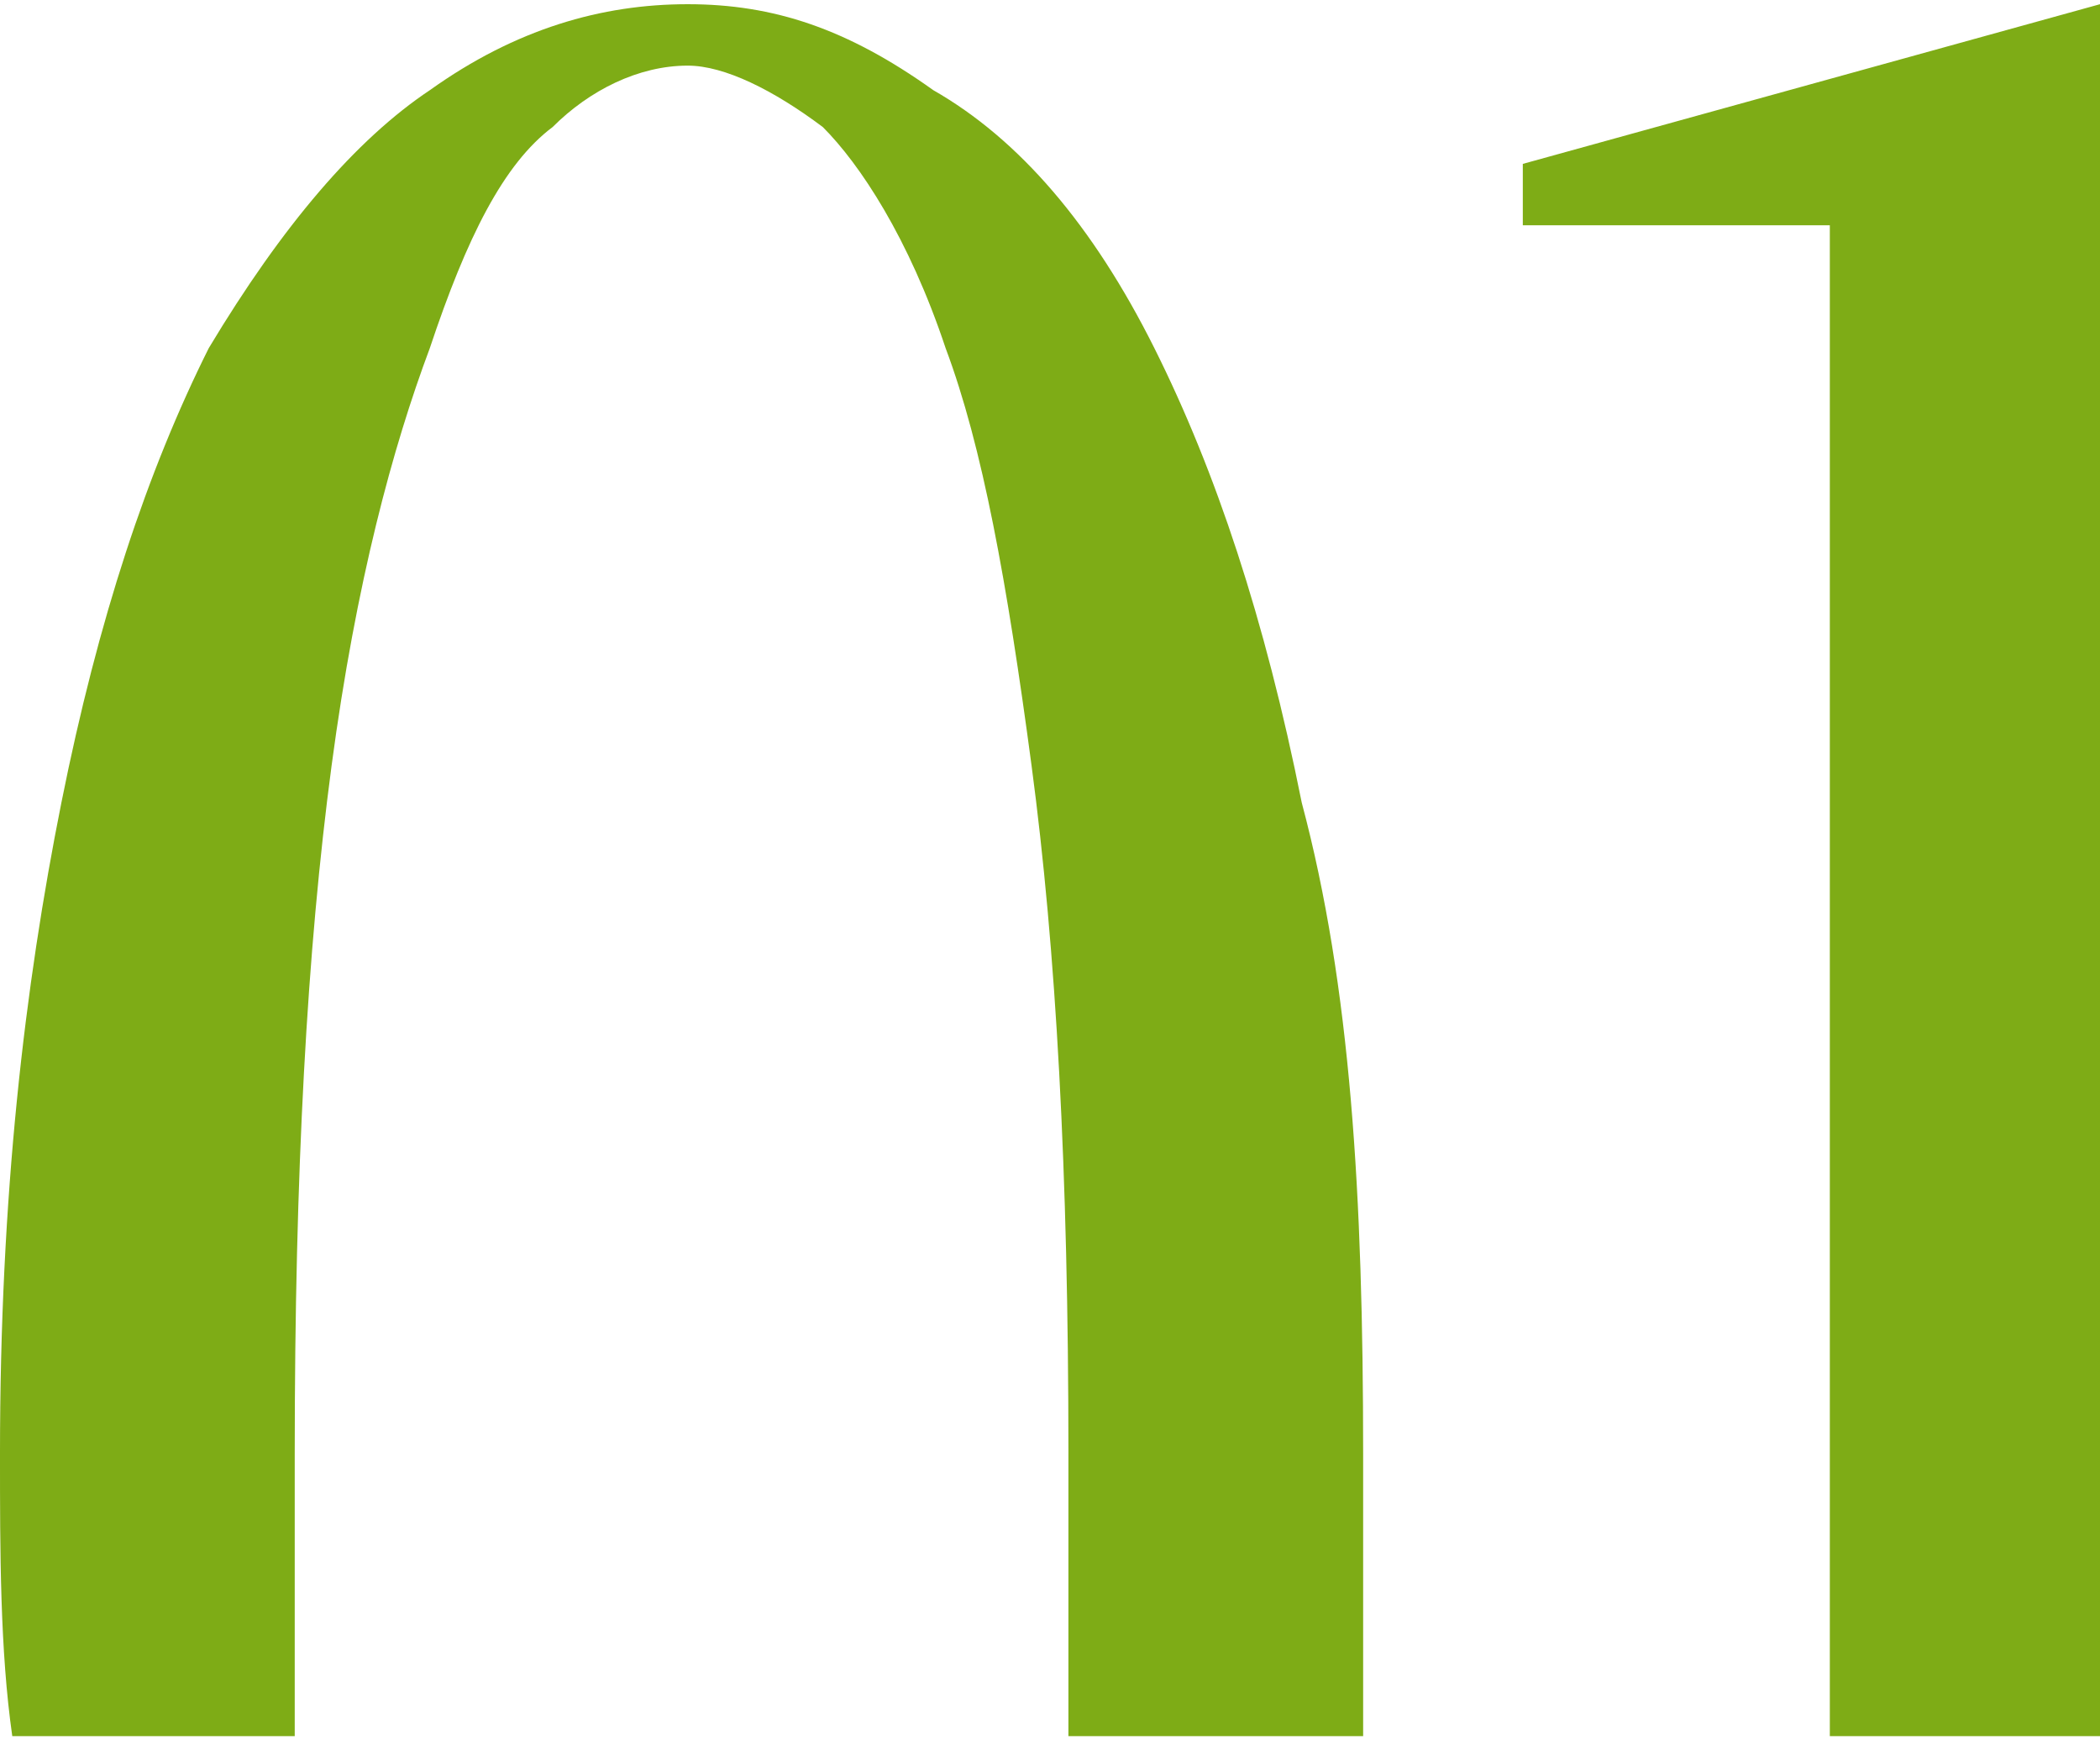 <?xml version="1.0" encoding="UTF-8"?> <!-- Creator: CorelDRAW X8 --> <svg xmlns="http://www.w3.org/2000/svg" xmlns:xlink="http://www.w3.org/1999/xlink" xml:space="preserve" width="20.206mm" height="16.742mm" style="shape-rendering:geometricPrecision; text-rendering:geometricPrecision; image-rendering:optimizeQuality; fill-rule:evenodd; clip-rule:evenodd" viewBox="0 0 171 141"> <defs> <style type="text/css"> <![CDATA[ .fil0 {fill:#7EAC16;fill-rule:nonzero} ]]> </style> </defs> <path class="fil0" d="M87 118c0,-23 -1,-41 -3,-56 -2,-15 -4,-26 -7,-34 -3,-9 -7,-15 -10,-18 -4,-3 -8,-5 -11,-5 -4,0 -8,2 -11,5 -4,3 -7,9 -10,18 -3,8 -6,19 -8,34 -2,15 -3,33 -3,56 0,8 0,16 0,23l-23 0c-1,-7 -1,-15 -1,-23 0,-21 2,-38 5,-53 3,-15 7,-27 12,-37 6,-10 12,-17 18,-21 7,-5 14,-7 21,-7 7,0 13,2 20,7 7,4 13,11 18,21 5,10 9,22 12,37 4,15 5,32 5,53 0,8 0,16 0,23l-24 0c0,-7 0,-15 0,-23zm84 23l-22 0 0 -123 -25 0 0 -5 47 -13 0 141z"></path> </svg> 